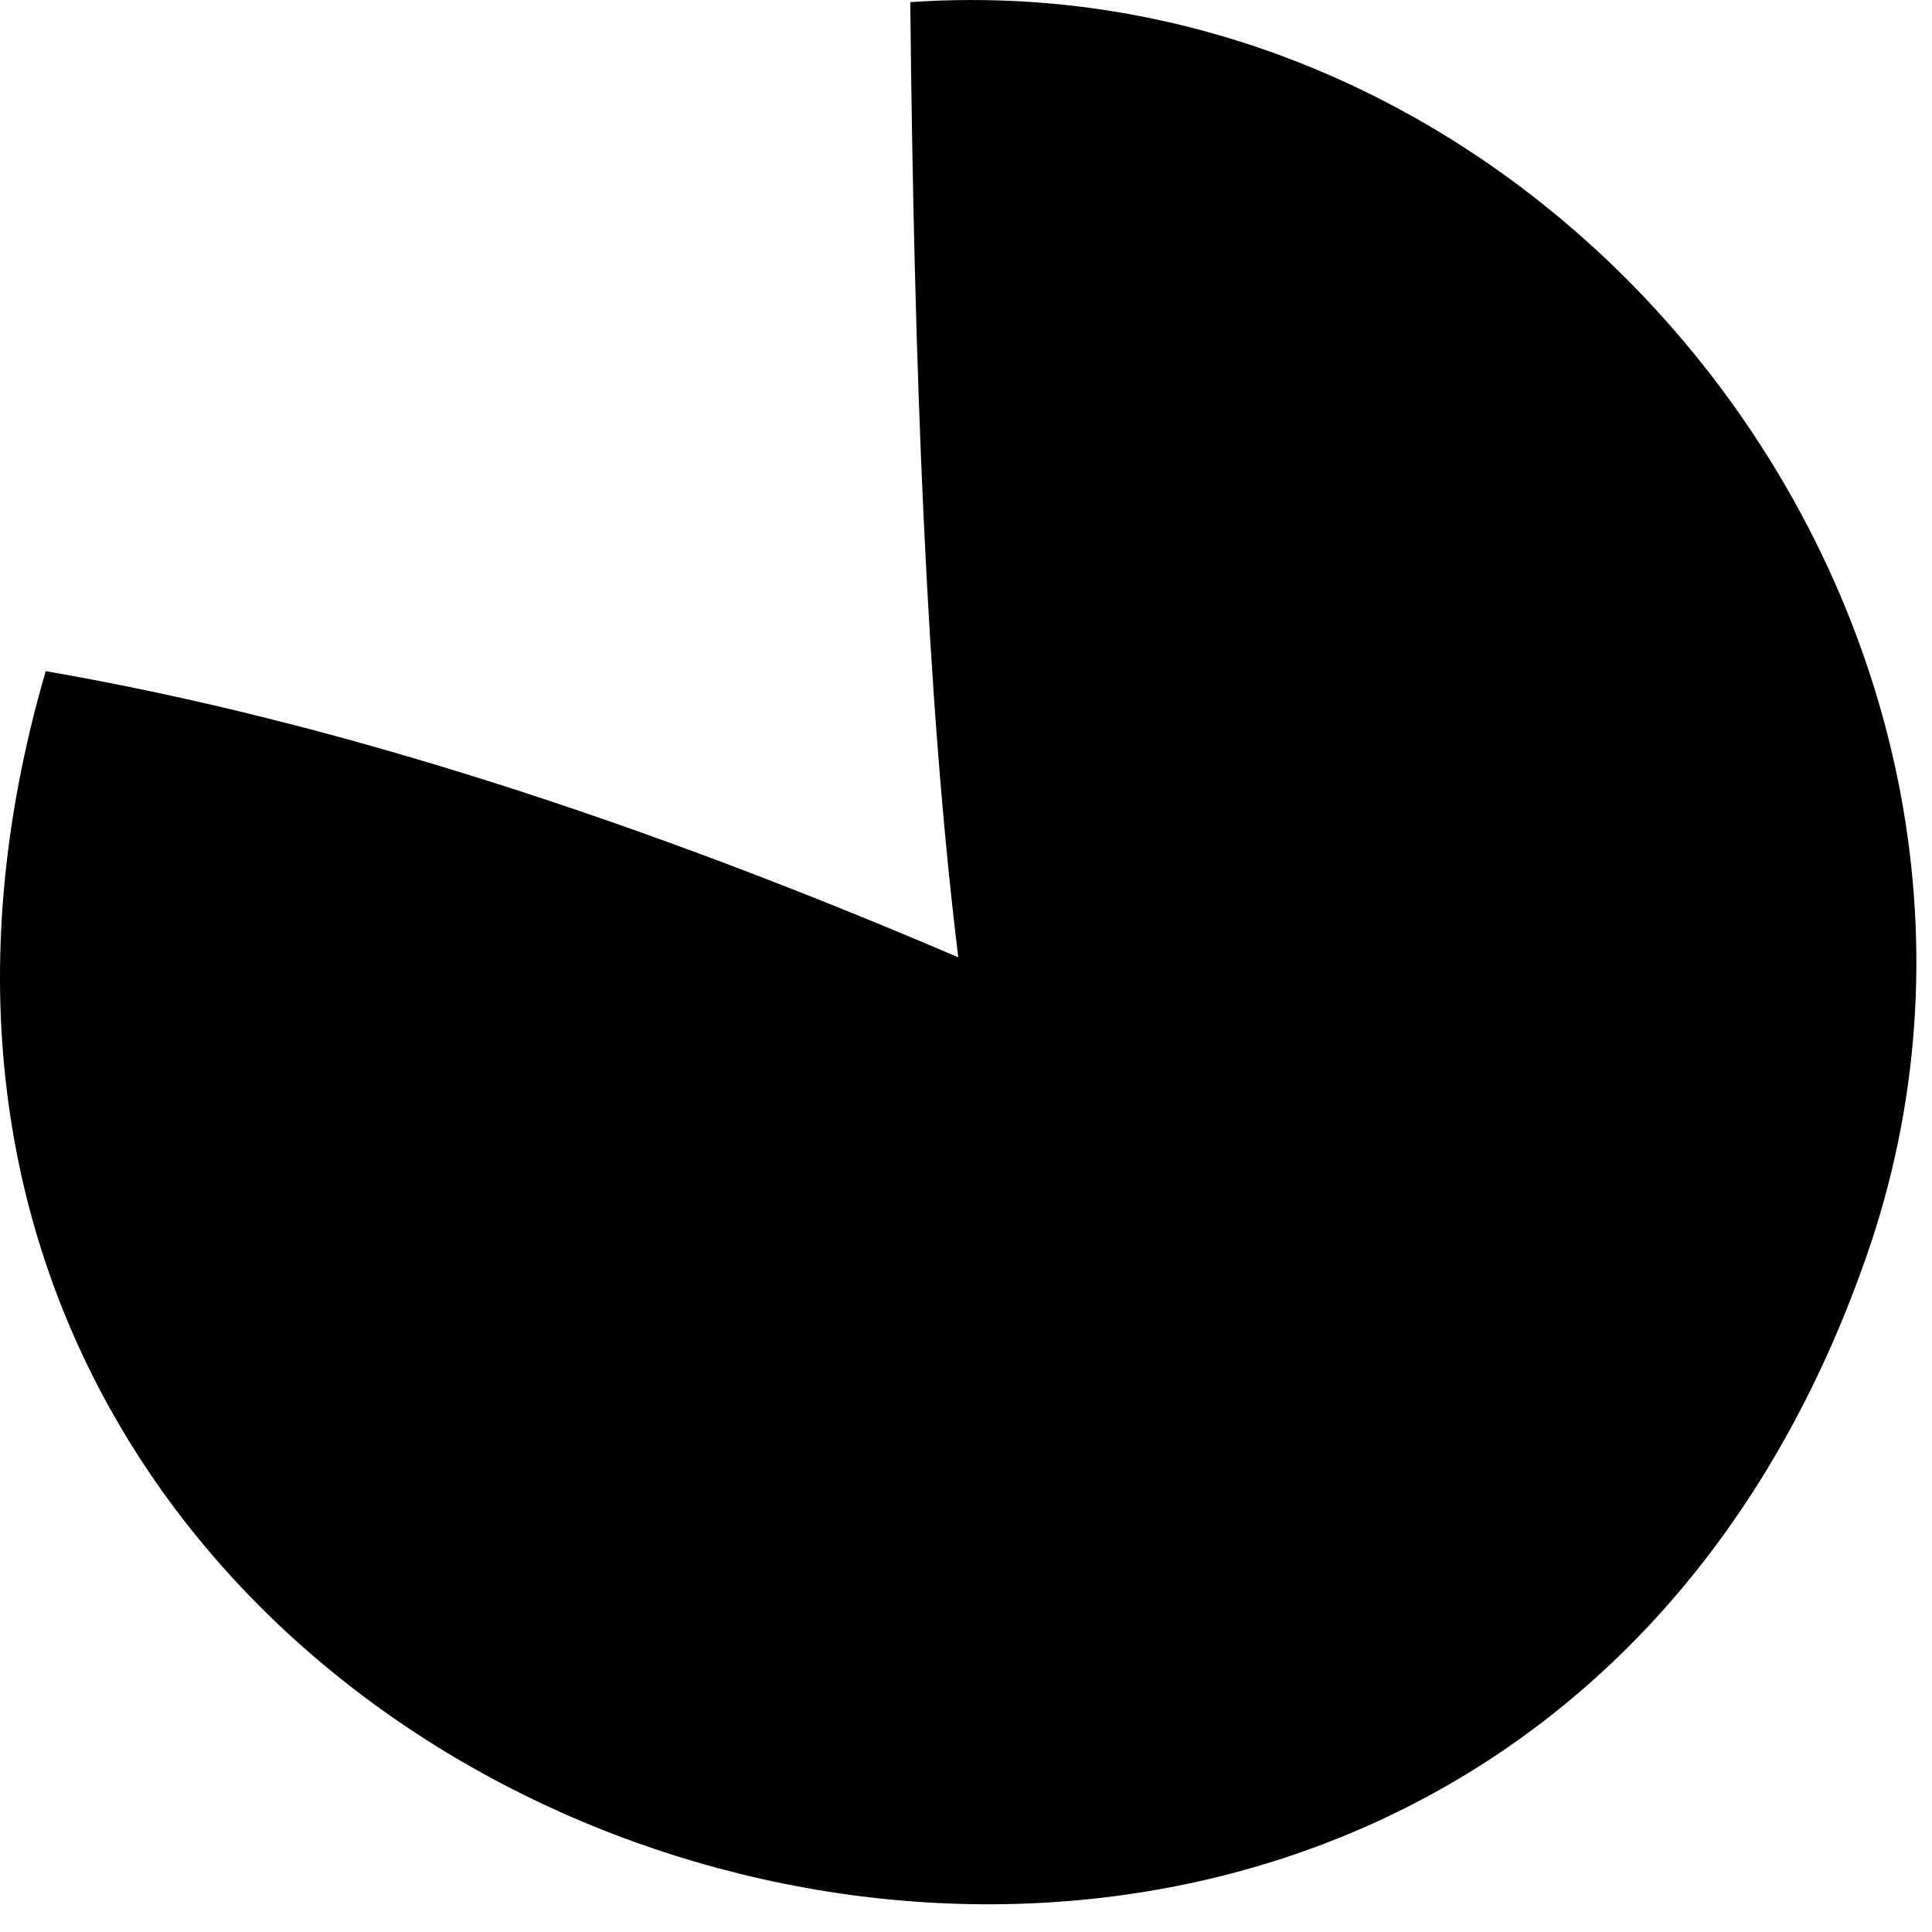 <?xml version="1.0" encoding="utf-8"?>
<svg xmlns="http://www.w3.org/2000/svg" fill="none" height="100%" overflow="visible" preserveAspectRatio="none" style="display: block;" viewBox="0 0 50 50" width="100%">
<path d="M24.8 24.775C23.966 17.972 23.653 9.39 23.558 0.055C40.344 -1.1 53.725 16.211 48.417 32.181C38.052 62.996 -7.907 48.58 1.183 17.369C8.775 18.683 16.685 21.302 24.8 24.775Z" fill="black" id="Vector"/>
</svg>